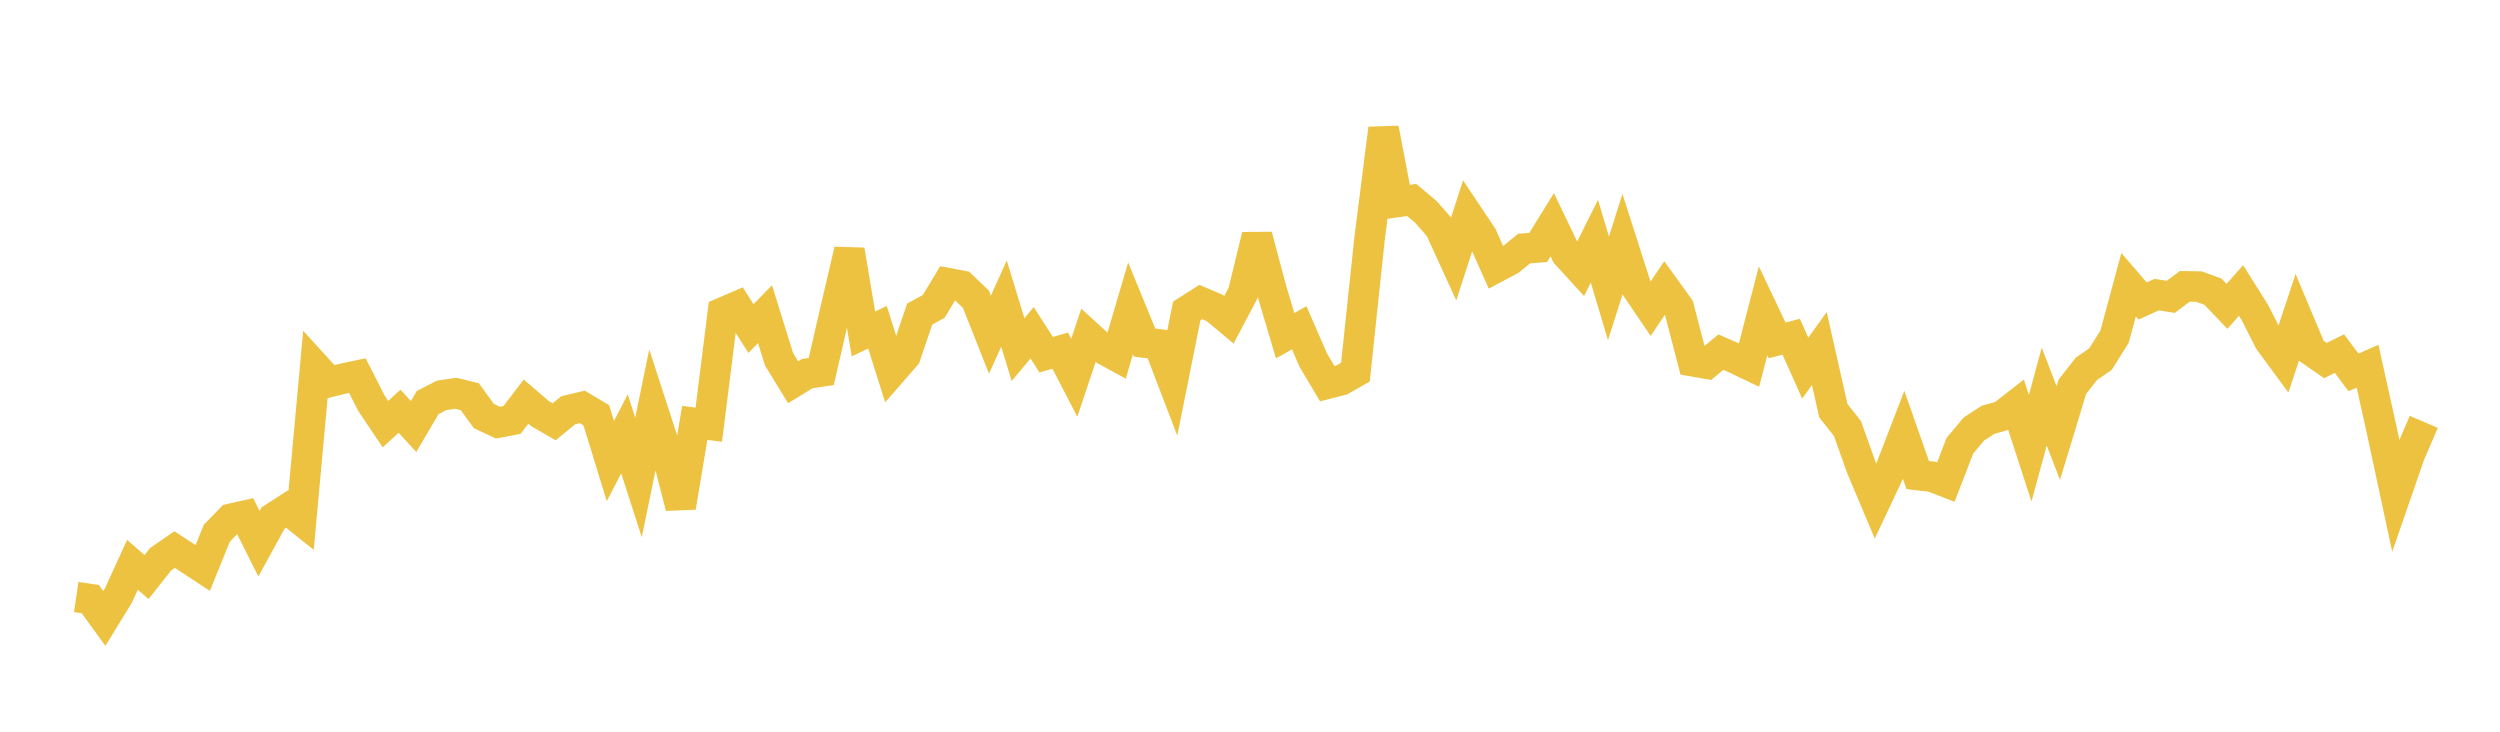 <svg width="164" height="48" xmlns="http://www.w3.org/2000/svg" xmlns:xlink="http://www.w3.org/1999/xlink"><path fill="none" stroke="rgb(237,194,64)" stroke-width="2" d="M5,39.166L5.922,39.303L6.844,40.571L7.766,39.07L8.689,37.05L9.611,37.855L10.533,36.69L11.455,36.053L12.377,36.654L13.299,37.258L14.222,34.982L15.144,34.033L16.066,33.825L16.988,35.664L17.91,33.986L18.832,33.393L19.754,34.13L20.677,24.047L21.599,25.059L22.521,24.836L23.443,24.641L24.365,26.448L25.287,27.824L26.21,26.976L27.132,27.981L28.054,26.408L28.976,25.934L29.898,25.8L30.82,26.025L31.743,27.293L32.665,27.726L33.587,27.55L34.509,26.344L35.431,27.135L36.353,27.671L37.275,26.912L38.198,26.693L39.12,27.244L40.042,30.246L40.964,28.463L41.886,31.318L42.808,26.833L43.731,29.678L44.653,33.27L45.575,27.741L46.497,27.861L47.419,20.5L48.341,20.103L49.263,21.553L50.186,20.609L51.108,23.575L52.03,25.076L52.952,24.511L53.874,24.373L54.796,20.362L55.719,16.407L56.641,21.905L57.563,21.467L58.485,24.391L59.407,23.333L60.329,20.606L61.251,20.1L62.174,18.573L63.096,18.747L64.018,19.628L64.94,21.953L65.862,19.916L66.784,22.936L67.707,21.831L68.629,23.268L69.551,23.003L70.473,24.783L71.395,22.024L72.317,22.864L73.24,23.368L74.162,20.229L75.084,22.475L76.006,22.587L76.928,24.994L77.85,20.399L78.772,19.812L79.695,20.208L80.617,20.978L81.539,19.234L82.461,15.457L83.383,18.92L84.305,22.023L85.228,21.503L86.15,23.621L87.072,25.174L87.994,24.936L88.916,24.413L89.838,15.698L90.76,8.434L91.683,13.248L92.605,13.116L93.527,13.891L94.449,14.939L95.371,16.955L96.293,14.102L97.216,15.48L98.138,17.549L99.06,17.059L99.982,16.307L100.904,16.232L101.826,14.746L102.749,16.663L103.671,17.672L104.593,15.822L105.515,18.918L106.437,16.015L107.359,18.894L108.281,20.252L109.204,18.883L110.126,20.162L111.048,23.701L111.97,23.86L112.892,23.099L113.814,23.507L114.737,23.947L115.659,20.387L116.581,22.326L117.503,22.091L118.425,24.151L119.347,22.862L120.269,26.94L121.192,28.109L122.114,30.692L123.036,32.878L123.958,30.922L124.88,28.533L125.802,31.164L126.725,31.269L127.647,31.625L128.569,29.238L129.491,28.14L130.413,27.539L131.335,27.282L132.257,26.563L133.18,29.403L134.102,26.014L135.024,28.409L135.946,25.372L136.868,24.195L137.79,23.559L138.713,22.092L139.635,18.678L140.557,19.746L141.479,19.328L142.401,19.473L143.323,18.783L144.246,18.799L145.168,19.134L146.09,20.098L147.012,19.057L147.934,20.521L148.856,22.349L149.778,23.602L150.701,20.818L151.623,23.012L152.545,23.653L153.467,23.196L154.389,24.43L155.311,24.025L156.234,28.187L157.156,32.485L158.078,29.823L159,27.674"></path></svg>
